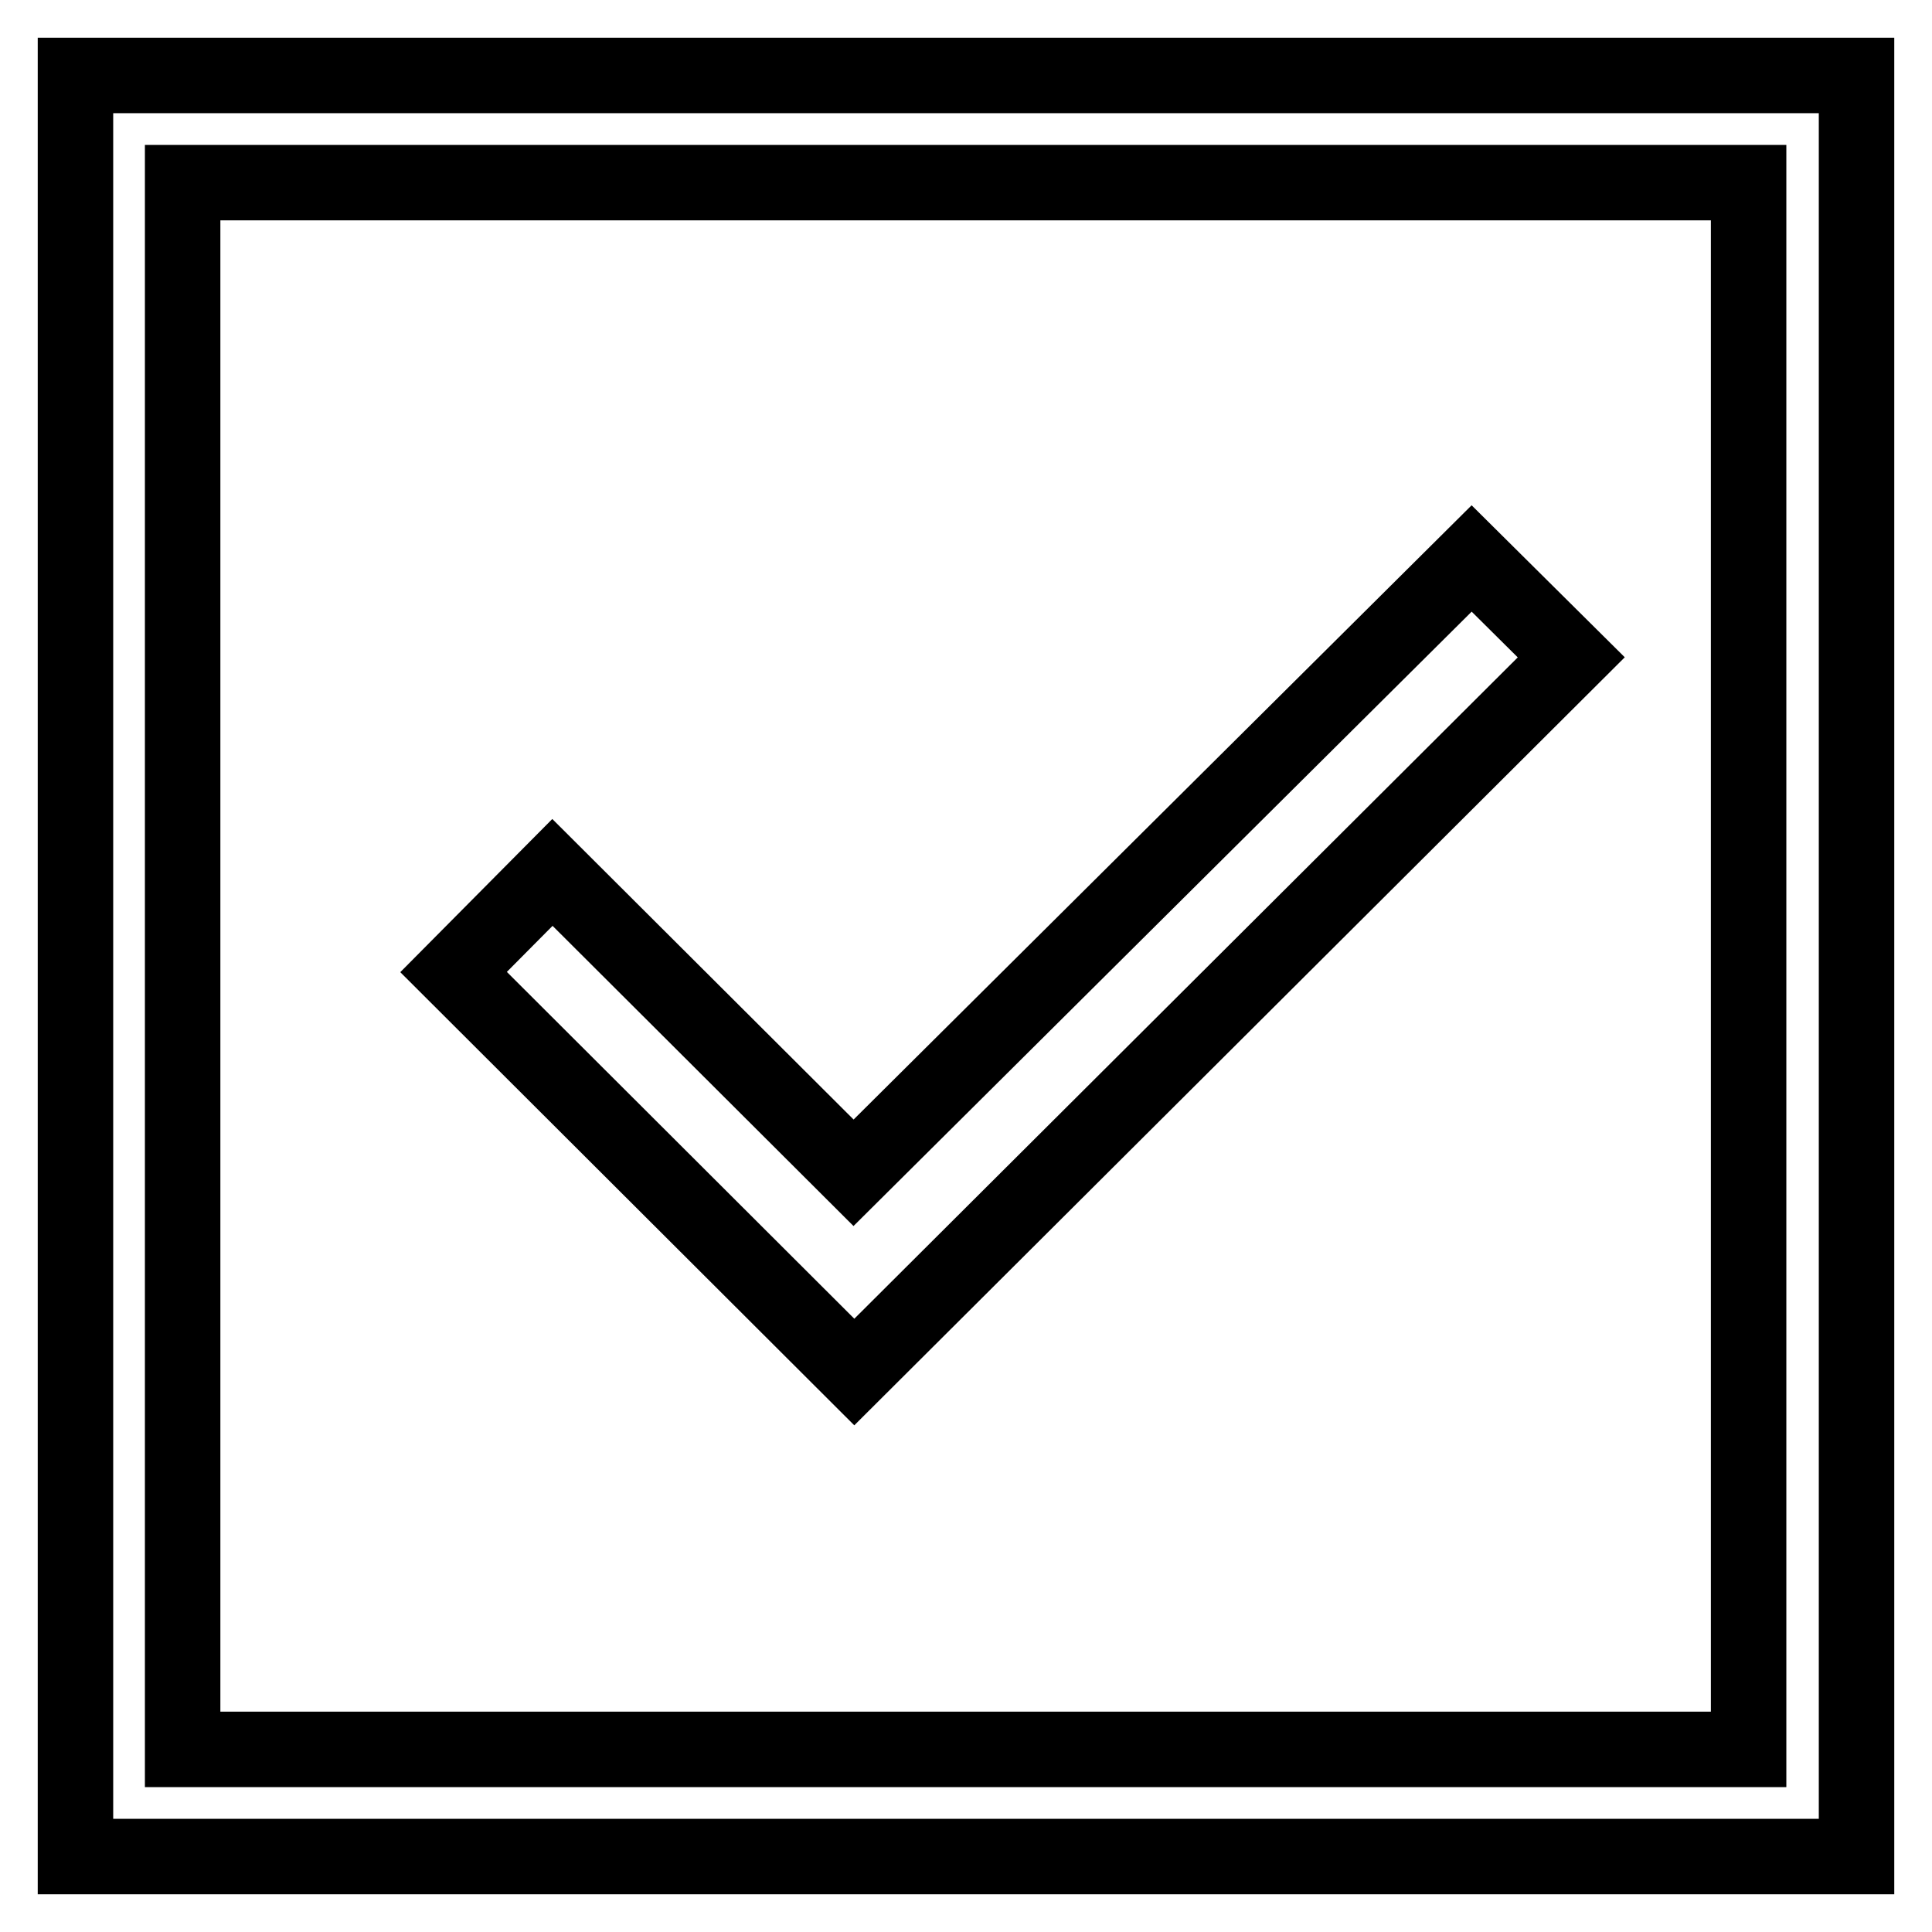 <?xml version="1.0" encoding="utf-8"?>
<!-- Svg Vector Icons : http://www.onlinewebfonts.com/icon -->
<!DOCTYPE svg PUBLIC "-//W3C//DTD SVG 1.1//EN" "http://www.w3.org/Graphics/SVG/1.1/DTD/svg11.dtd">
<svg version="1.1" xmlns="http://www.w3.org/2000/svg" xmlns:xlink="http://www.w3.org/1999/xlink" x="0px" y="0px" viewBox="0 0 256 256" enable-background="new 0 0 256 256" xml:space="preserve">
<g> <path stroke-width="10" fill-opacity="0" stroke="#000000"  d="M246,246H10V10h236V246z M24.2,231.8h207.5V24.2H24.2V231.8z M113.2,181.8l-53.1-53l13.1-13.2l39.9,39.8 l81.9-81.4l13.2,13.1L113.2,181.8z"/></g>
</svg>
